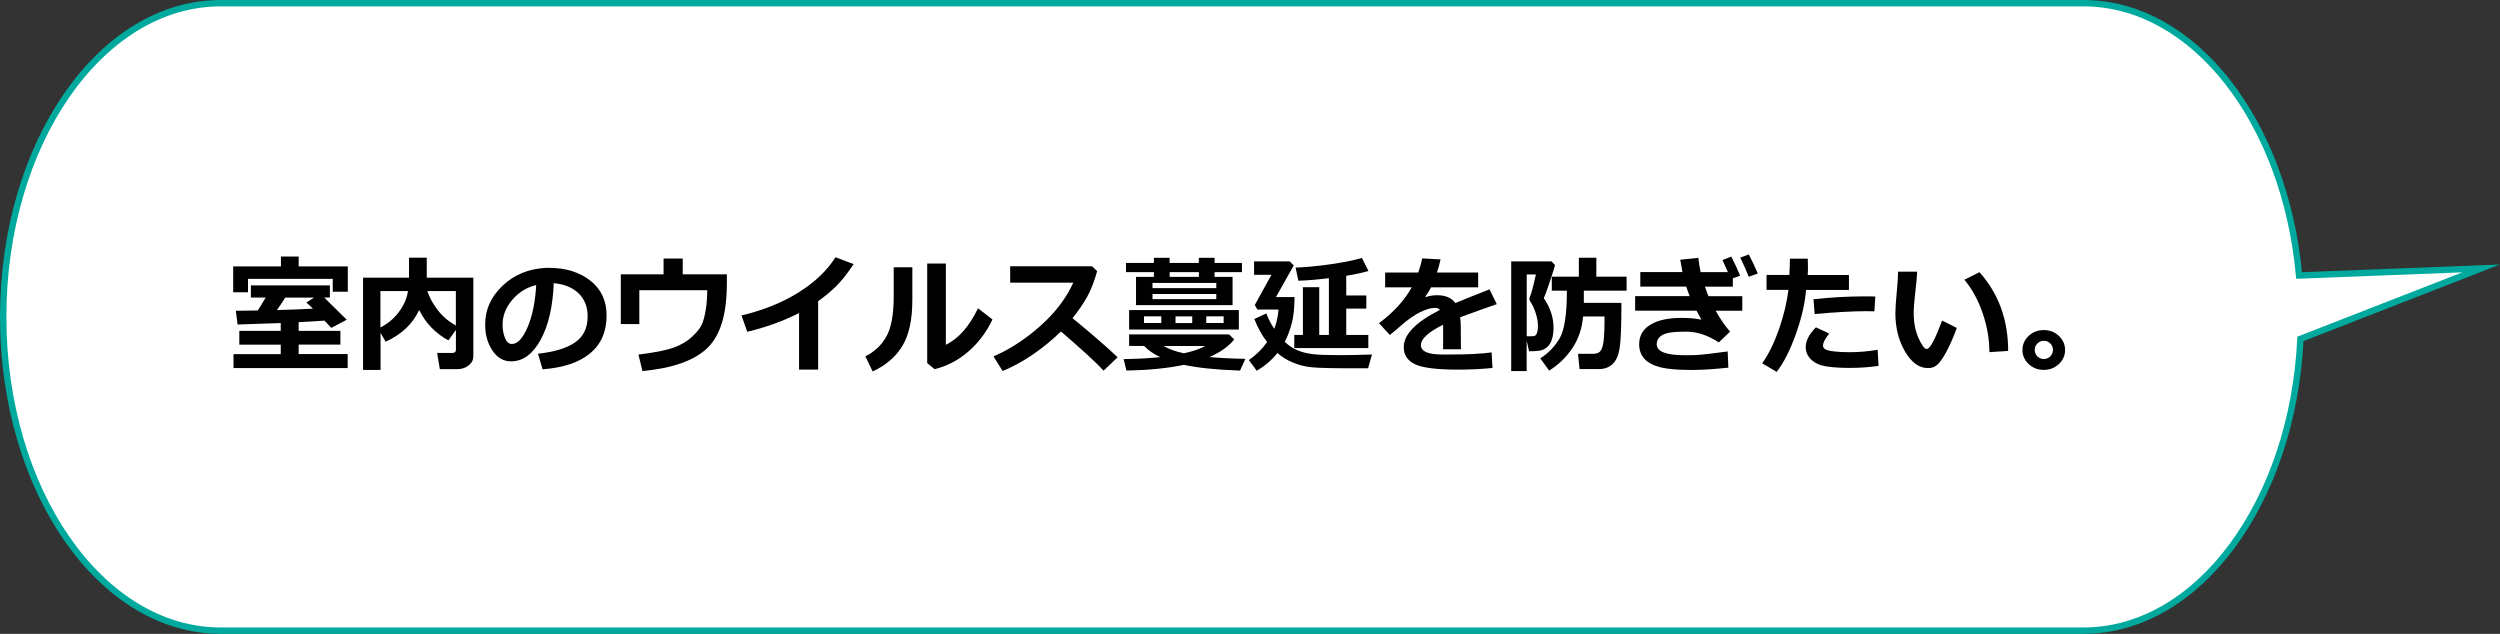 <?xml version="1.0" encoding="UTF-8"?><svg id="_レイヤー_2" xmlns="http://www.w3.org/2000/svg" viewBox="0 0 391.74 99.32"><rect x="0" y="0" width="391.74" height="99.32" fill="#333333" stroke="none"/><defs><style>.cls-1{fill:#fff;stroke:#00a99d;stroke-miterlimit:10;}.cls-2{fill:#000;stroke-width:0px;}</style></defs><g id="_レイヤー_1-2"><path class="cls-1" d="M34.58,98.82h291.89c18.02,0,32.78-20.18,34-45.72l28.31-11.04-28.52,1.11c-2.2-24.08-16.49-42.67-33.79-42.67H34.58c-18.82,0-34.08,22.01-34.08,49.16h0c0,27.15,15.26,49.16,34.08,49.16Z"/><path class="cls-2" d="M54.49,45.71h-2.35v-2.01h-13.28v2.1h-2.32v-4.06h7.48v-1.54h2.78v1.54h7.7v3.97ZM54.47,57.67h-17.88v-2.18h7.4v-1.48h-6.49v-2.16h6.49v-1.23l-6.76.23-.28-2.16c.18,0,.42,0,.71,0,.65,0,1.56-.01,2.73-.04.41-.63.82-1.31,1.24-2.03h-2.32v-1.9h12.38v1.9h-.89l3.53,3.48-2.42,1.28-1.06-1.14c-.9.07-2.25.15-4.05.24v1.36h6.54v2.16h-6.54v1.48h7.68v2.18ZM44.69,46.64c-.37.6-.8,1.25-1.3,1.95l3.22-.11,2.42-.12c-.42-.42-.76-.74-1.03-.96l1.22-.77h-4.54Z"/><path class="cls-2" d="M74.16,55.88c0,.55-.25,1.01-.74,1.39s-1.06.57-1.7.57h-2.8l-.42-2.54h2.4c.36,0,.54-.16.54-.48v-3.12l-1.18,1.64c-2.06-1.14-3.58-2.73-4.58-4.77-.99,2.16-2.74,3.82-5.25,4.98l-.8-1.39v5.81h-2.74v-14.46h7.2v-3.13h2.78v3.13h7.3v12.36ZM63.94,45.61h-4.33v5.71c1.19-.62,2.17-1.44,2.92-2.47.76-1.03,1.23-2.11,1.4-3.24ZM71.43,51.01v-5.4h-4.46c.31.99.85,1.98,1.62,2.98s1.72,1.8,2.84,2.42Z"/><path class="cls-2" d="M85.02,57.87l-.72-2.44c2.58-.29,4.53-.88,5.83-1.79,1.3-.9,1.95-2.26,1.95-4.05,0-1.5-.47-2.71-1.41-3.62s-2.24-1.44-3.9-1.6c-.14,3.65-.82,6.6-2.05,8.86-1.23,2.26-2.77,3.39-4.63,3.39-1.21,0-2.19-.57-2.94-1.71s-1.12-2.45-1.12-3.92v-.24c0-2.25.91-4.25,2.72-5.98,1.81-1.73,4.1-2.67,6.86-2.8h.4c2.64,0,4.8.67,6.5,2.01s2.54,3.16,2.54,5.45c0,2.52-.85,4.49-2.56,5.92s-4.2,2.27-7.48,2.52ZM84.03,44.66c-1.46.35-2.71,1.11-3.74,2.3s-1.54,2.51-1.54,3.95c0,.74.13,1.43.38,2.05s.61.94,1.06.94c.92,0,1.75-.89,2.5-2.68.75-1.78,1.19-3.97,1.33-6.56Z"/><path class="cls-2" d="M113.89,44.55c0,4.71-1.02,8.04-3.07,10-2.05,1.96-5.43,3.15-10.15,3.59l-.63-2.58c2.47-.3,4.29-.66,5.46-1.07,1.17-.42,2.14-.98,2.91-1.69.77-.71,1.28-1.35,1.55-1.92.26-.57.47-1.35.63-2.34s.23-2.01.23-3.07h-10.64v5.31h-2.9v-7.79h6.7v-2.48h3v2.48h6.92v1.57Z"/><path class="cls-2" d="M128.21,57.91h-3v-8.86c-2.43,1.24-5.13,2.22-8.12,2.94l-.9-2.56c3.44-.82,6.43-2.03,8.96-3.62,2.54-1.59,4.46-3.43,5.77-5.5l2.84,1.08c-1,1.5-1.93,2.67-2.79,3.51-.86.83-1.78,1.6-2.77,2.29v10.72Z"/><path class="cls-2" d="M142.96,46.93c.01,3.06-.49,5.46-1.51,7.19-1.02,1.74-2.59,3.1-4.71,4.09l-1.14-2.38c1.43-.7,2.52-1.73,3.29-3.1.77-1.37,1.15-3.46,1.15-6.25v-4.6h2.92v5.06ZM155.51,50.08c-.94,1.98-2.21,3.65-3.78,5.01-1.58,1.36-3.34,2.28-5.28,2.76l-1.16-.96v-15.6h2.92v12.74c2-.98,3.68-2.89,5.04-5.73l2.27,1.77Z"/><path class="cls-2" d="M175.13,55.98l-2.2,2.1c-1.15-1.26-3.38-3.3-6.68-6.14-2.89,2.79-5.94,4.86-9.14,6.2l-1.43-2.3c2.49-1.06,4.91-2.63,7.27-4.71,2.36-2.08,4.1-4.36,5.23-6.84h-9.89v-2.57h12.83l.8.77c-.47,1.66-1,3.02-1.6,4.08-.6,1.06-1.35,2.15-2.26,3.29,2.81,2.29,5.17,4.33,7.06,6.12Z"/><path class="cls-2" d="M193.4,53.19c-.91,1.11-2.2,2.03-3.88,2.76,1.53.14,3.41.24,5.63.28l-.84,1.84-.42-.02c-3.41-.12-6.2-.41-8.38-.88-2.5.53-5.5.83-9,.9l-.44-1.8c2.14-.03,4.04-.13,5.72-.31-1.04-.5-1.88-1.08-2.51-1.75h-2.35v-1.81h15.66l.8.78ZM193.15,47.81h-15.14v-4.43h2.8v-.74h-4.37v-1.44h4.37v-.8h2.46v.8h4.58v-.8h2.47v.8h4.29v1.44h-4.29v.74h2.82v4.43ZM194.12,51.64h-17.19v-3.05h17.19v3.05ZM181.97,50.61v-1.04h-2.71v1.04h2.71ZM180.59,45.15h10v-.82h-10v.82ZM190.59,46.07h-10v.8h10v-.8ZM185.48,55.36c1.43-.3,2.56-.68,3.38-1.14h-6.51c.78.47,1.83.85,3.13,1.14ZM183.28,43.38h4.58v-.74h-4.58v.74ZM184.2,49.58v1.04h2.62v-1.04h-2.62ZM191.74,50.61v-1.04h-2.72v1.04h2.72Z"/><path class="cls-2" d="M202.85,46.57c0,1.69-.16,3.09-.47,4.22-.31,1.13-.67,2.05-1.06,2.77.62.6,1.29,1.04,1.99,1.33.7.29,1.49.49,2.37.6s2.26.16,4.15.16c1.58,0,3.29-.03,5.16-.1l-.62,2.16c-.85,0-1.65,0-2.4,0-3.37,0-5.54-.06-6.53-.17-.99-.11-1.93-.35-2.83-.72s-1.71-.87-2.44-1.5c-.87,1.08-1.95,2.01-3.24,2.78l-1.24-1.68c1.16-.81,2.11-1.75,2.86-2.82-.79-1.02-1.46-2.22-2-3.61l1.88-.88c.32.87.73,1.67,1.24,2.41.37-.94.6-1.95.67-3.02h-3.32l-.4-.7,2.61-4.74h-2.72v-2.1h5.59l.62.64-2.78,4.95h2.94ZM214.41,54.54h-11.6v-2.06h1.35v-7.48h2.56v7.48h1.51v-8.89c-1.88.23-3.47.36-4.78.4l-.44-2.06c1.52-.05,3.32-.22,5.4-.51,2.08-.3,3.75-.63,5-1l1.02,2.04c-.89.27-2.05.52-3.48.75v3.09h3.15v2.06h-3.15v4.12h3.46v2.06Z"/><path class="cls-2" d="M228.91,54.73h-2.78v-3.84c-2.31,1.14-3.48,2.2-3.48,3.19s1.12,1.47,3.36,1.47h1.08c2.98,0,5.2-.12,6.64-.33l.14,2.44c-1.83.18-3.62.26-5.38.26-3.38,0-5.64-.29-6.8-.86s-1.73-1.47-1.73-2.67c0-1.98,1.89-3.92,5.67-5.83-.17-.21-.42-.32-.76-.32-.61,0-1.38.22-2.29.65-.92.44-1.95,1.16-3.09,2.16-.79.7-1.36,1.18-1.71,1.43l-1.7-1.84c2.27-1.68,3.98-3.55,5.14-5.62h-4.17v-2.31h5.19c.27-.79.48-1.53.62-2.22l2.87.16c-.18.81-.37,1.49-.56,2.06h6.45v2.31h-7.38c-.17.34-.48.86-.94,1.56.65-.21,1.28-.32,1.88-.32,1.33,0,2.29.41,2.87,1.23.85-.36,2.63-1.08,5.35-2.15l1.14,2.32c-1.28.44-3.2,1.12-5.74,2.05.07.49.1,1.01.1,1.57l.02,3.44Z"/><path class="cls-2" d="M243.67,41.53c-.11.43-.38,1.3-.82,2.61s-.75,2.17-.94,2.58c1.02,1.5,1.52,3.03,1.52,4.6,0,.66-.07,1.24-.21,1.73s-.35.89-.64,1.19c-.29.31-.62.52-1.02.63-.39.11-.99.17-1.79.17h-.17l-.38-1.69v4.79h-2.42v-17.18h6.32l.54.58ZM239.24,52.69h.39c.49,0,.77-.01.83-.04s.15-.1.24-.21.16-.28.21-.51c.05-.23.08-.52.08-.86,0-.64-.12-1.33-.37-2.06-.24-.73-.53-1.33-.85-1.8-.08-.12-.12-.24-.12-.37,0-.1.03-.21.08-.33.2-.42.51-1.58.94-3.5h-1.44v9.68ZM248.18,45.56v1.9h5.89c0,3.57-.09,5.94-.28,7.1-.19,1.16-.56,1.99-1.12,2.5s-1.25.77-2.08.77h-3.08l-.24-2.39h2.3c.38,0,.69-.06.92-.19.23-.12.42-.38.56-.78.14-.4.24-.96.29-1.69.06-.73.08-1.58.08-2.57v-.62h-3.36c-.16,1.88-.72,3.53-1.68,4.97-.97,1.44-2.18,2.61-3.64,3.51l-1.38-1.92c1.26-.8,2.27-1.85,3.03-3.14.75-1.3,1.13-3.71,1.13-7.25v-.21h-2.36v-2.2h4.24v-2.96h2.74v2.96s4.74,0,4.74,0v2.2h-6.71Z"/><path class="cls-2" d="M271.09,51.97l-1.76,1.68c-1.74-1.12-3.42-1.68-5.06-1.68-1.36,0-2.34.07-2.92.21-.59.14-1.03.36-1.32.66-.29.3-.43.67-.43,1.11,0,1.14,1.46,1.71,4.38,1.71h1c.39,0,.87-.03,1.43-.07s2-.21,4.31-.52l.11,2.54c-2.23.24-4.16.36-5.79.36-2.1,0-3.7-.13-4.8-.4s-1.95-.7-2.52-1.3-.87-1.38-.87-2.32c0-1.35.6-2.38,1.79-3.09s2.82-1.05,4.88-1.05c1.11,0,2.14.09,3.09.28-.21-.36-.47-.83-.77-1.41h-9.62v-2.28h8.55c-.14-.33-.32-.82-.54-1.49h-7.2v-2.28h6.6c-.07-.33-.18-.97-.34-1.93l2.83-.3c.1.9.23,1.64.37,2.24h4.26c-.18-.44-.47-1.07-.85-1.89l1.39-.54c.51.99.97,1.99,1.38,3l-1.14.39v1.32h-4.37c.21.64.4,1.14.55,1.49h5.3v2.28h-4.17c.73,1.32,1.48,2.41,2.27,3.28ZM275.44,42.85l-1.41.52c-.46-1.13-.9-2.13-1.34-3l1.34-.5c.53,1.02,1,2.02,1.41,2.98Z"/><path class="cls-2" d="M283.27,40.54c.02.24.03.66.03,1.25,0,.44-.01.88-.04,1.3h6.46v2.34h-6.72c-.18,2.16-.72,4.49-1.62,6.99s-1.89,4.45-2.98,5.85l-2.27-1.34c.99-1.39,1.86-3.16,2.62-5.31.75-2.15,1.25-4.21,1.48-6.2h-3.42v-2.34h3.58c.05-1.05.08-1.9.08-2.55h2.79ZM294.37,57.33c-1.36.21-2.9.32-4.63.32-1.34,0-2.52-.08-3.53-.23-1.01-.15-1.81-.51-2.39-1.06-.58-.55-.87-1.21-.87-1.96,0-1,.53-2.04,1.6-3.11l2.08.98c-.64.79-.97,1.42-.97,1.89,0,.23.12.42.35.57.23.14.71.26,1.42.34.71.08,1.51.12,2.41.12,1.48,0,2.95-.13,4.38-.38l.14,2.52ZM293.85,46.47l-.14,2.32c-.37-.02-.76-.03-1.16-.03-2.21,0-4.94.15-8.2.45l-.18-2.32c2.7-.3,5.41-.45,8.13-.45.62,0,1.14,0,1.54.03Z"/><path class="cls-2" d="M306.62,51.38c-.31.91-.73,1.92-1.27,3.03-.54,1.12-1.05,1.94-1.51,2.47s-1.03.8-1.71.8c-1.41,0-2.61-.87-3.62-2.6-1.01-1.73-1.51-3.73-1.51-5.98,0-.74.07-1.83.21-3.27.14-1.45.21-2.54.21-3.26h2.99c-.02.66-.12,1.74-.29,3.23-.17,1.39-.25,2.47-.25,3.24,0,1.5.25,2.81.76,3.95s.93,1.7,1.28,1.7c.51,0,1.31-1.49,2.4-4.46l2.32,1.16ZM314.67,54.99l-2.94.19c0-2.01-.35-4.04-1.05-6.09s-1.66-3.81-2.87-5.26l2.36-1.18c3,3.34,4.5,7.46,4.5,12.35Z"/><path class="cls-2" d="M323.59,54.84c0,.87-.33,1.6-.98,2.21s-1.44.91-2.36.91-1.71-.3-2.36-.91-.98-1.35-.98-2.21.33-1.6.98-2.21c.65-.61,1.44-.91,2.36-.91s1.71.3,2.36.91c.65.61.98,1.35.98,2.21ZM321.69,54.83c0-.39-.14-.73-.42-1.01-.28-.28-.62-.42-1.01-.42s-.73.14-1.01.42c-.28.28-.42.62-.42,1.01s.14.73.42,1.01c.28.28.62.42,1.01.42s.73-.14,1.01-.42c.28-.28.42-.62.42-1.01Z"/></g></svg>